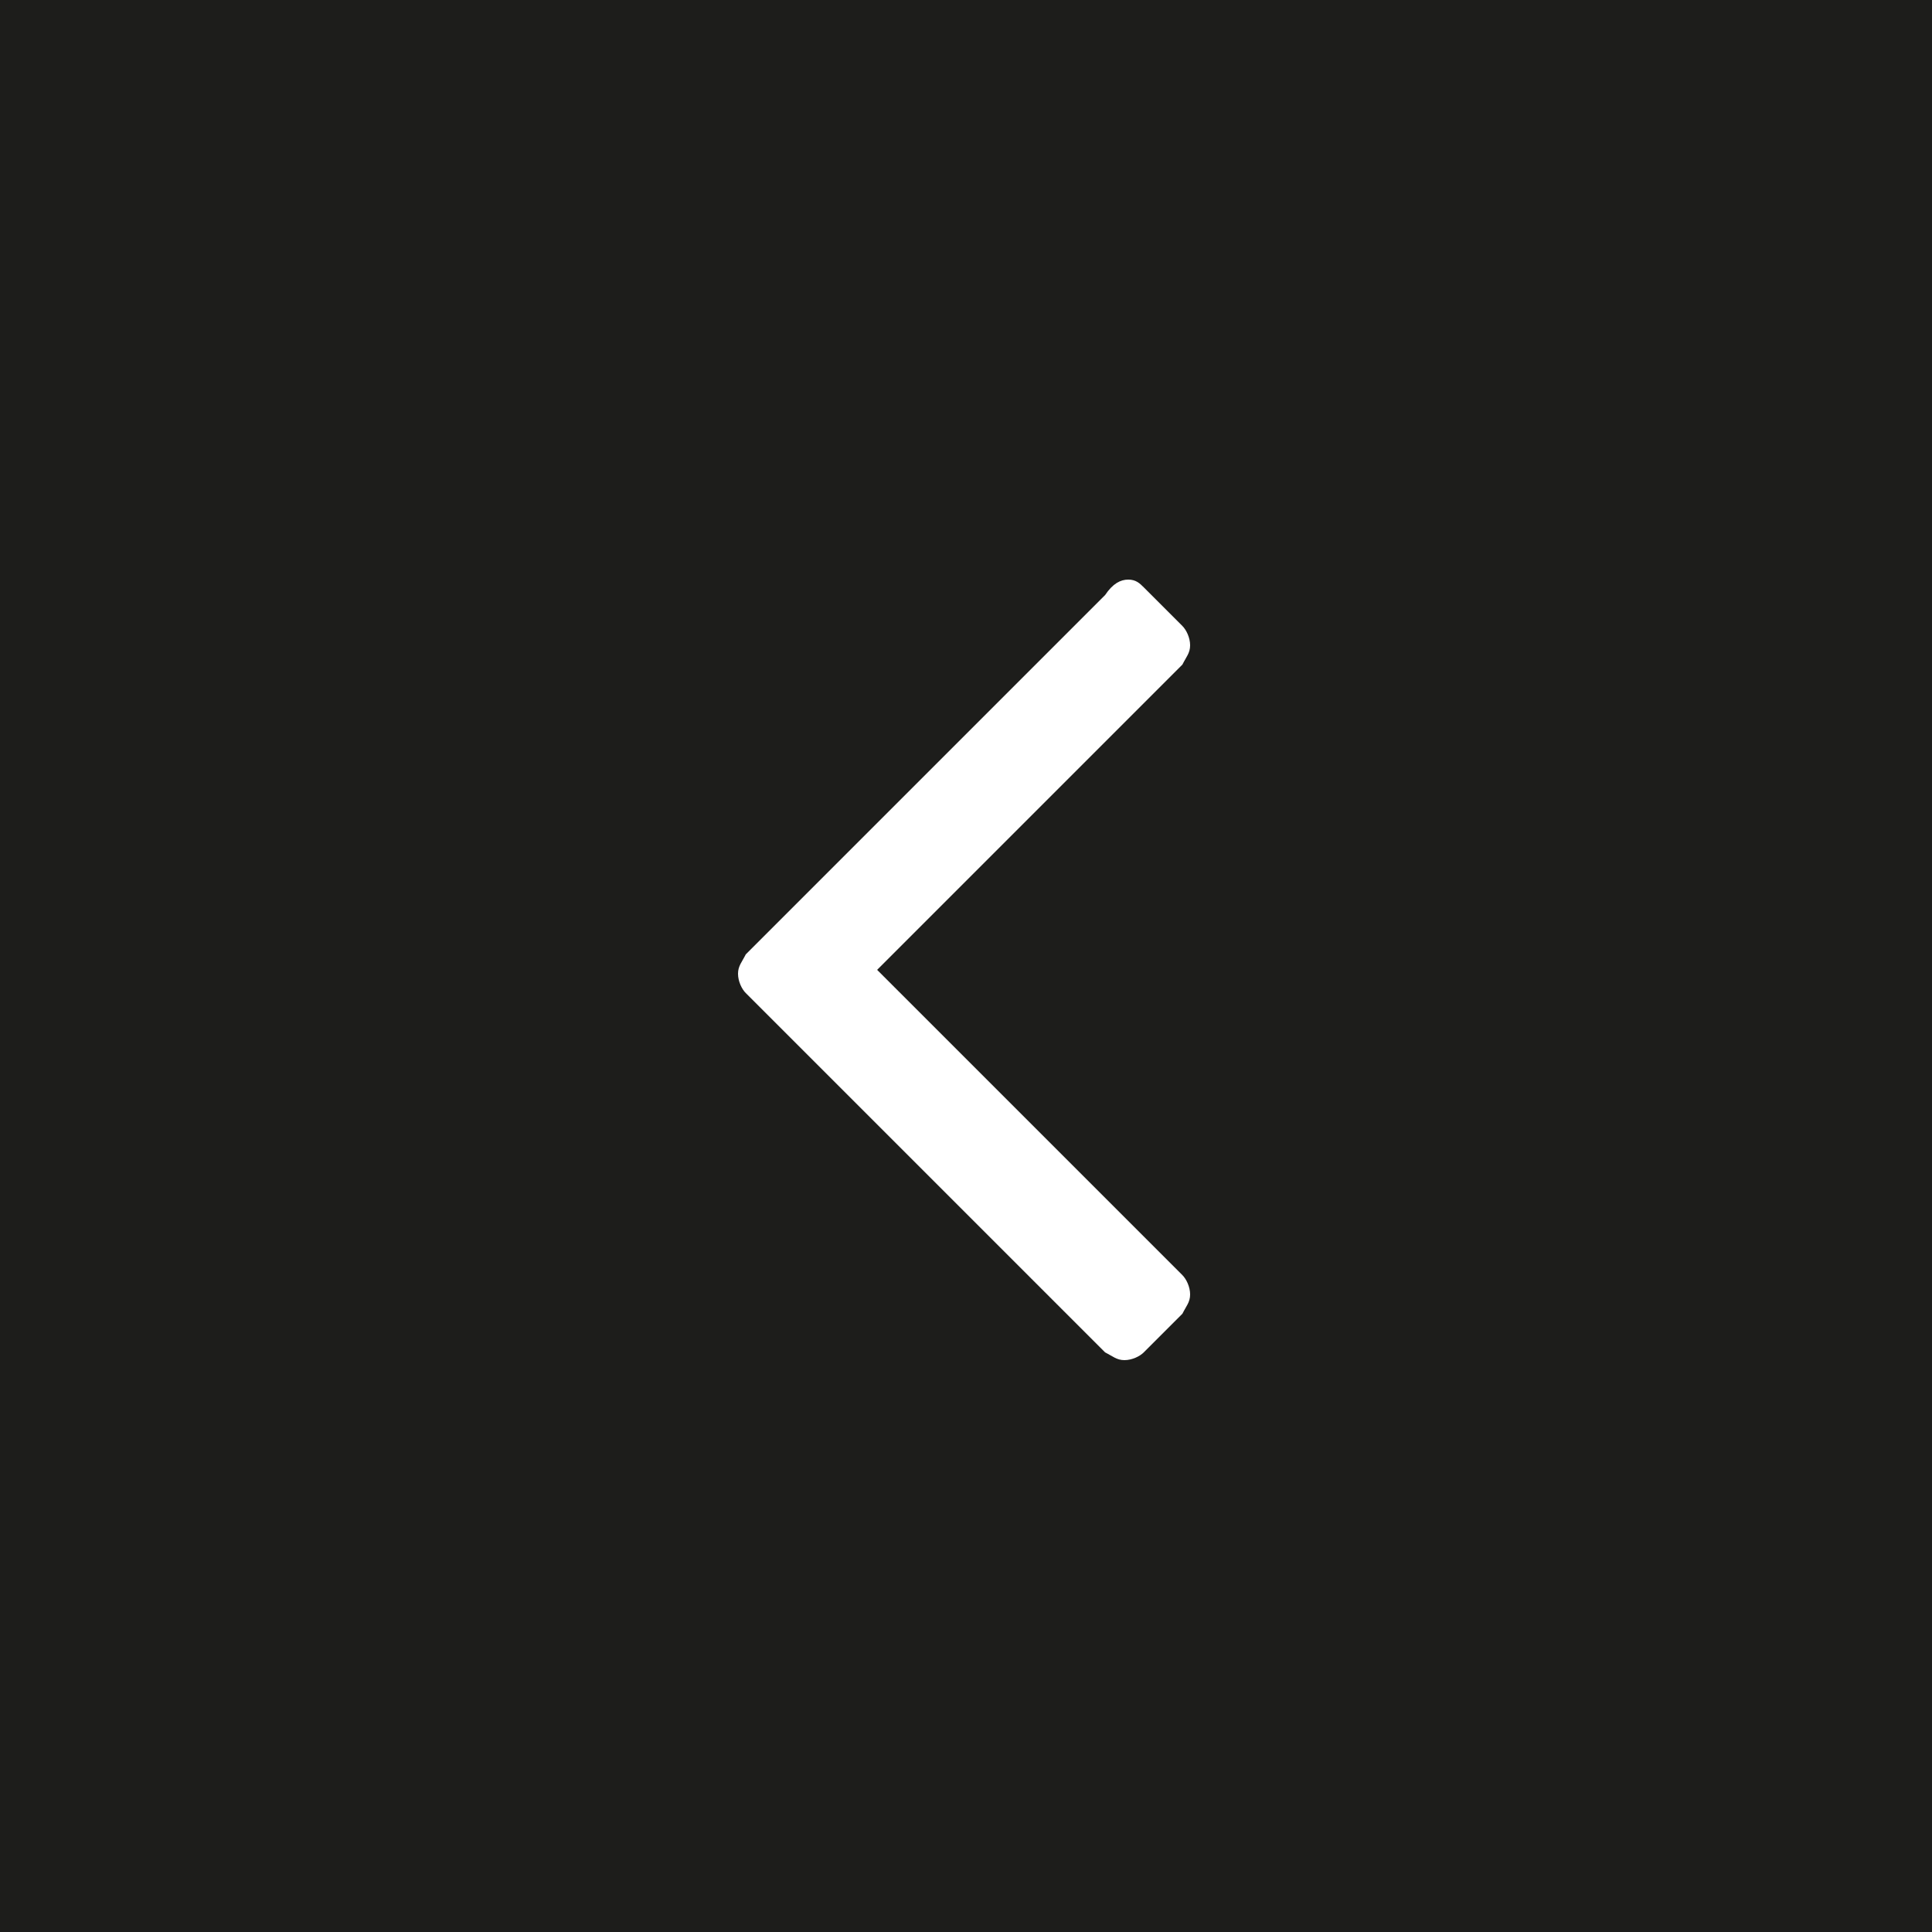 <?xml version="1.0" encoding="utf-8"?>
<!-- Generator: Adobe Illustrator 22.0.1, SVG Export Plug-In . SVG Version: 6.00 Build 0)  -->
<svg version="1.1" id="Ebene" xmlns="http://www.w3.org/2000/svg" xmlns:xlink="http://www.w3.org/1999/xlink" x="0px" y="0px"
	 viewBox="0 0 50 50" style="enable-background:new 0 0 50 50;" xml:space="preserve">
<style type="text/css">
	.st0{fill:#1D1D1B;}
	.st1{fill:#FFFFFF;}
</style>
<rect y="0" class="st0" width="50" height="50"/>
<path class="st1" d="M19.1,25.2c0-0.2,0.1-0.3,0.2-0.5l9.3-9.3c0.2-0.3,0.4-0.4,0.6-0.4s0.3,0.1,0.4,0.2l1,1
	c0.1,0.1,0.2,0.3,0.2,0.5s-0.1,0.3-0.2,0.5l-7.9,7.9l7.9,7.9c0.1,0.1,0.2,0.3,0.2,0.5s-0.1,0.3-0.2,0.5l-1,1
	c-0.1,0.1-0.3,0.2-0.5,0.2s-0.3-0.1-0.5-0.2l-9.3-9.3C19.2,25.6,19.1,25.4,19.1,25.2z"/>
</svg>
